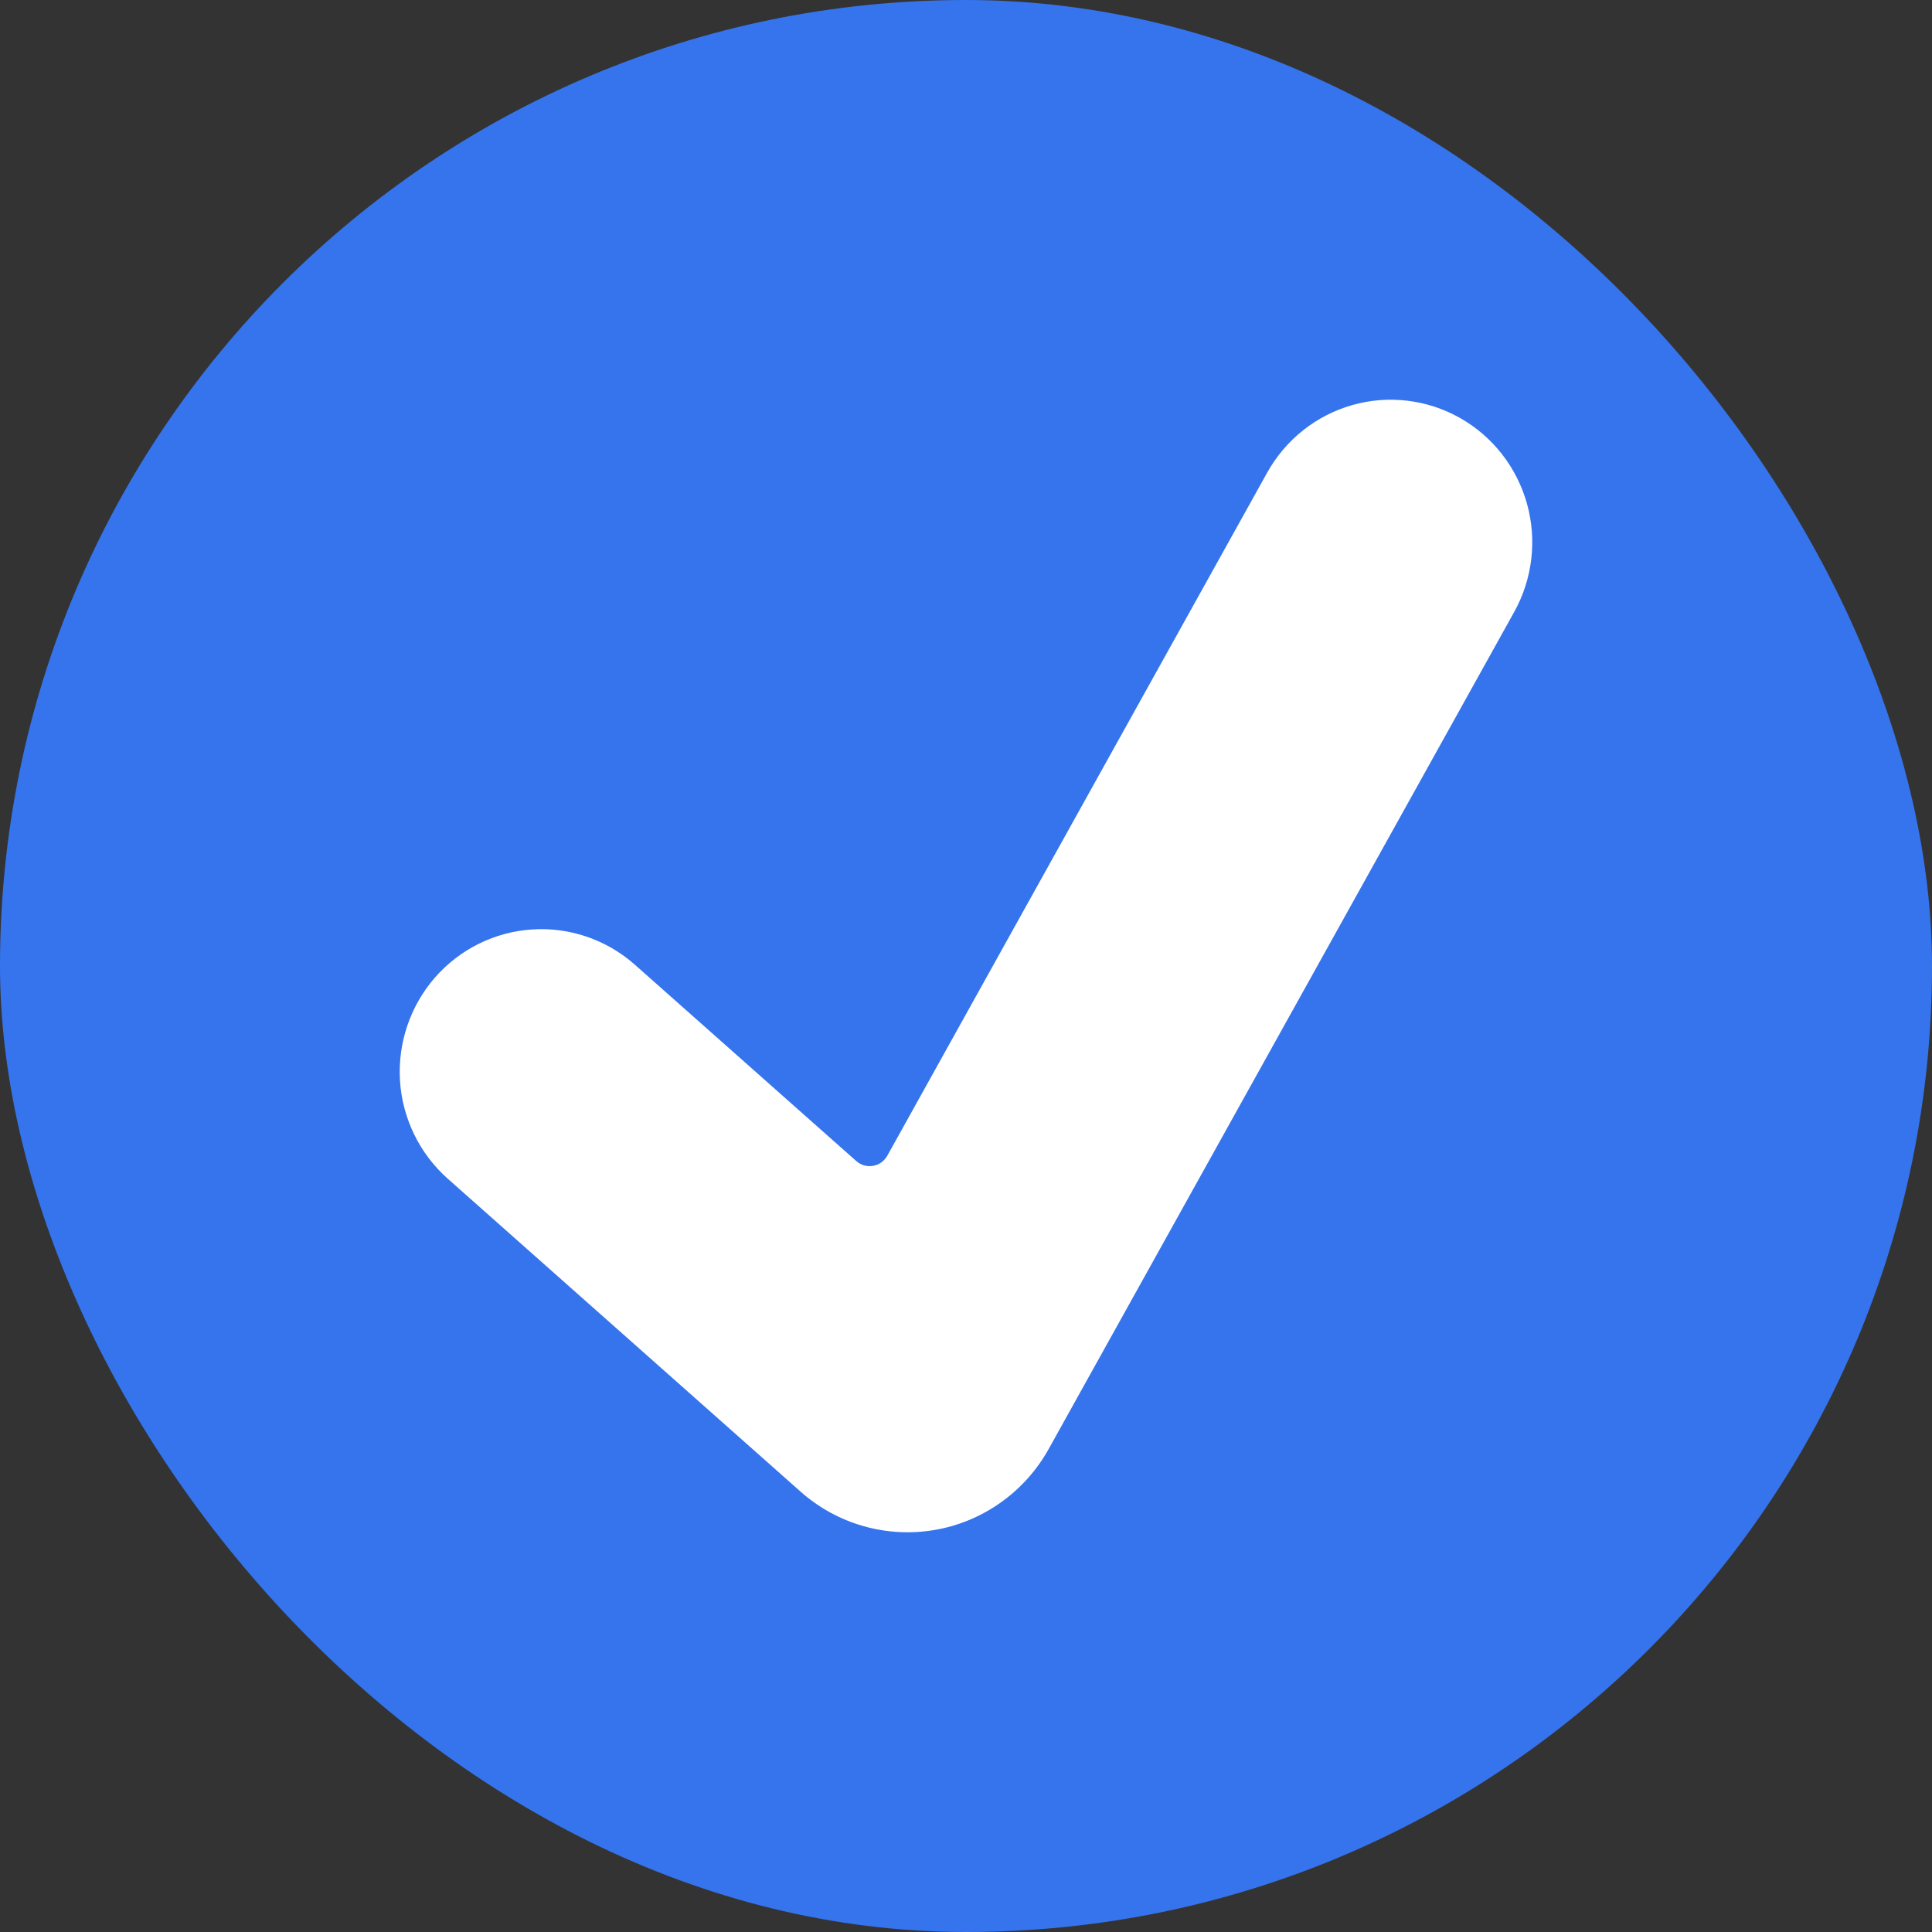 <?xml version="1.0" encoding="UTF-8"?> <svg xmlns="http://www.w3.org/2000/svg" width="29" height="29" viewBox="0 0 29 29" fill="none"><rect x="0" y="0" width="29" height="29" fill="#333333" stroke="none"/><rect width="29" height="29" rx="14.5" fill="#3574ED"></rect><path d="M21.914 6.273C22.405 6.55 22.767 7.013 22.92 7.559C23.073 8.105 23.004 8.69 22.729 9.185L15.741 21.75C15.564 22.068 15.319 22.342 15.023 22.552C14.727 22.763 14.388 22.904 14.031 22.965C13.674 23.026 13.308 23.007 12.959 22.907C12.611 22.808 12.289 22.631 12.017 22.39L6.72 17.692C6.298 17.317 6.04 16.788 6.004 16.222C5.969 15.656 6.158 15.098 6.53 14.672C6.903 14.246 7.428 13.987 7.991 13.951C8.553 13.915 9.107 14.106 9.53 14.481L12.853 17.428C12.887 17.458 12.927 17.48 12.97 17.493C13.014 17.505 13.06 17.508 13.104 17.5C13.149 17.492 13.191 17.475 13.228 17.449C13.265 17.422 13.296 17.388 13.318 17.349L19.021 7.094C19.297 6.599 19.756 6.234 20.299 6.08C20.841 5.926 21.422 5.996 21.914 6.273Z" fill="white"></path></svg> 